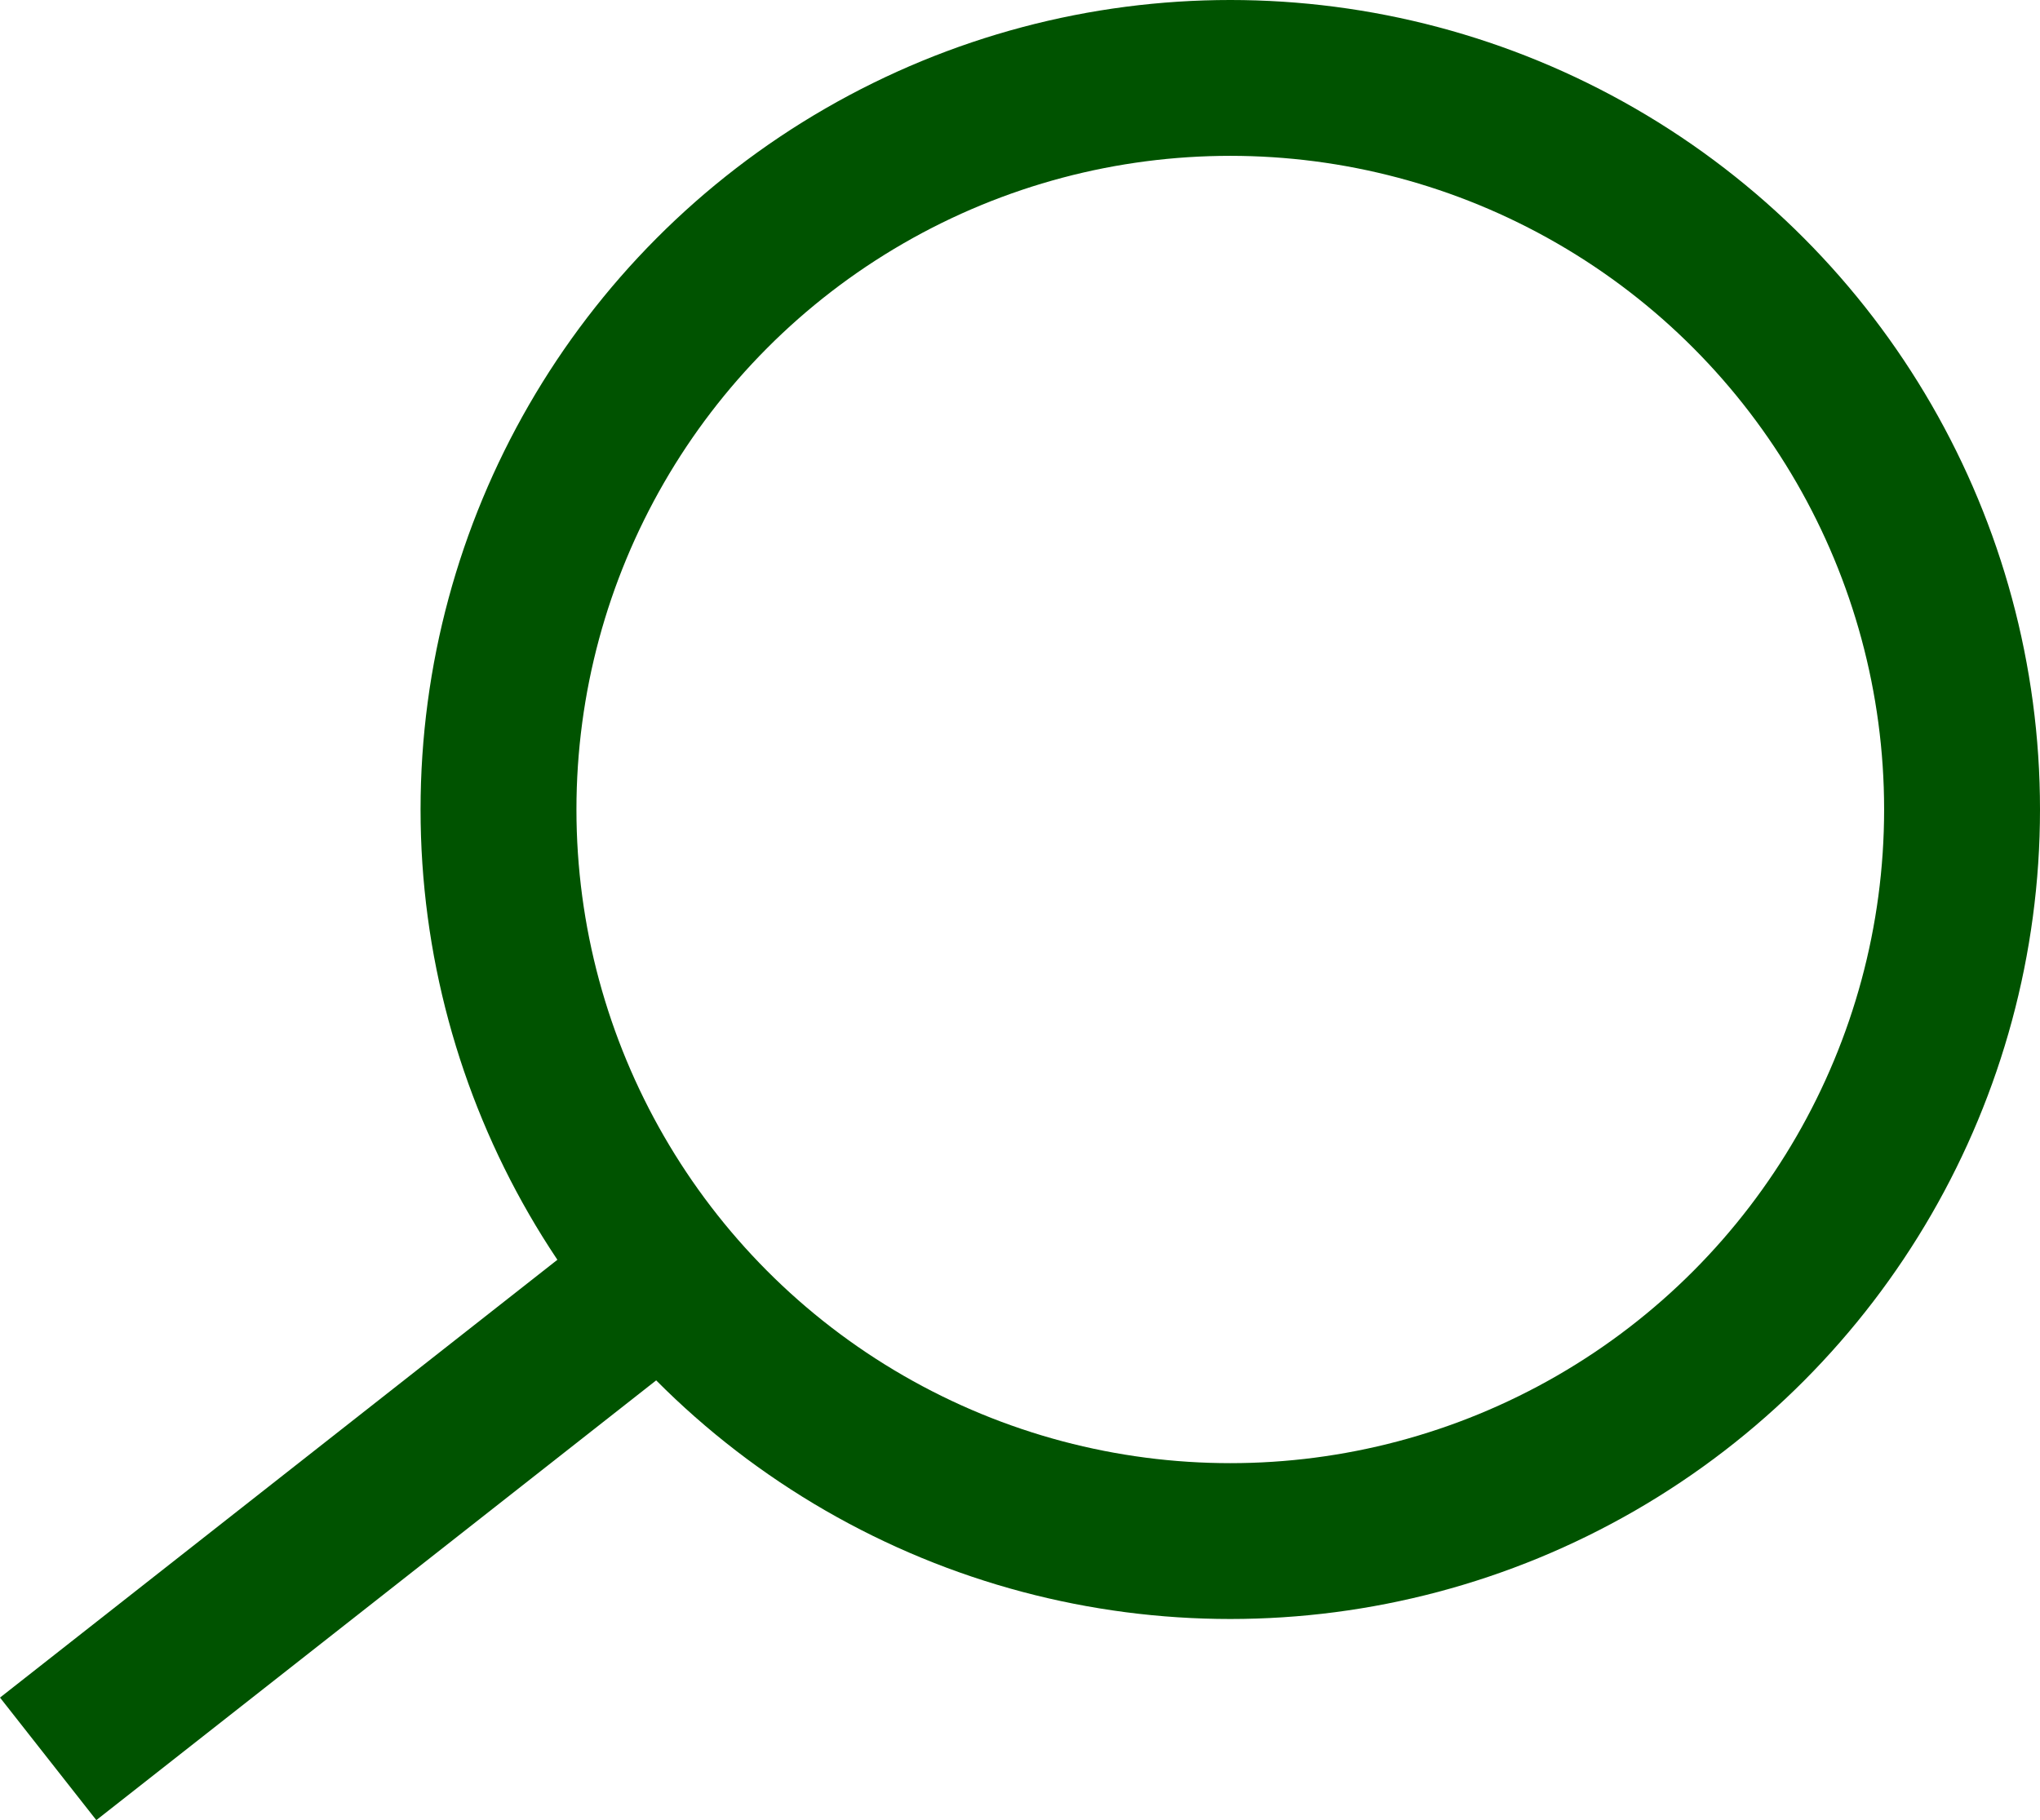 <svg xmlns="http://www.w3.org/2000/svg" width="26.174" height="23.36" viewBox="0 0 26.174 23.36">
  <g id="Component_39_2" data-name="Component 39 – 2" transform="translate(0.618)">
    <g id="Group_282" data-name="Group 282" transform="translate(0)">
      <g id="Ellipse_60" data-name="Ellipse 60" transform="translate(4.778)" fill="none" stroke="#005300" stroke-width="2">
        <ellipse cx="10.389" cy="10.389" rx="10.389" ry="10.389" stroke="none"/>
        <ellipse cx="10.389" cy="10.389" rx="9.389" ry="9.389" fill="none"/>
      </g>
      <line id="Line_105" data-name="Line 105" y1="6.53" x2="8.311" transform="translate(0 16.043)" fill="none" stroke="#005300" stroke-width="2"/>
    </g>
  </g>
</svg>
